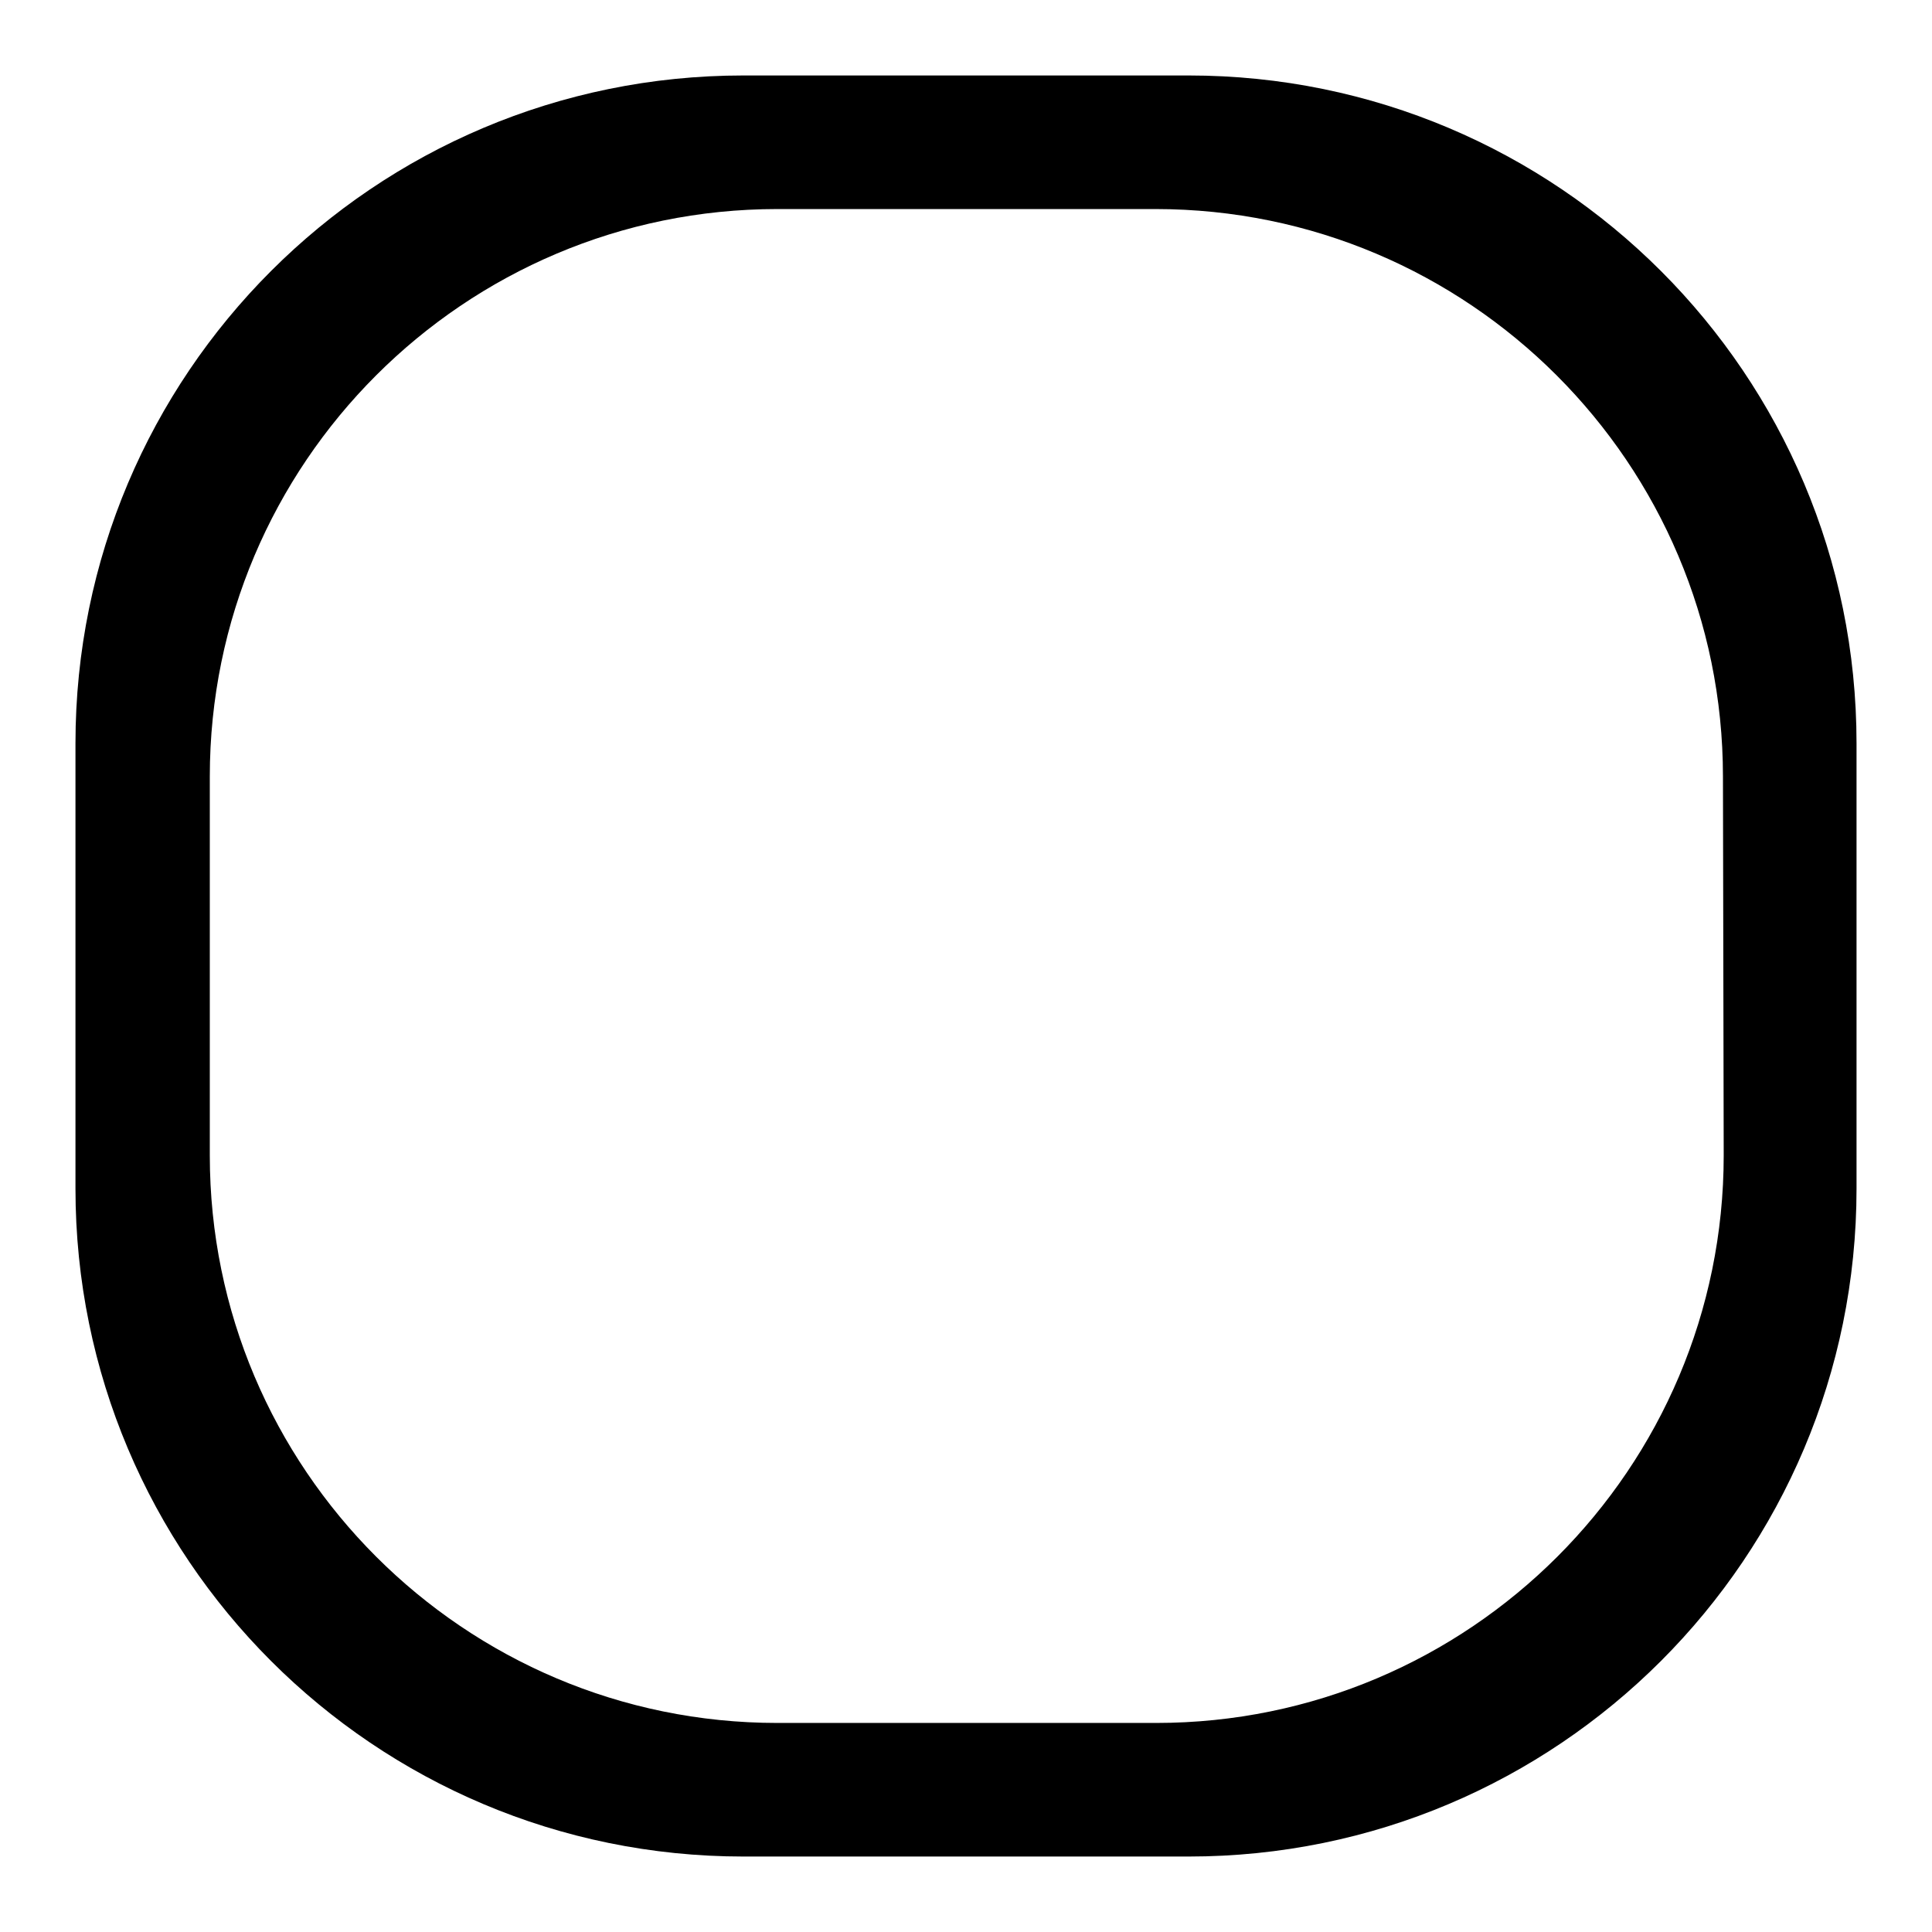 <?xml version="1.0" encoding="utf-8"?>
<!-- Svg Vector Icons : http://www.onlinewebfonts.com/icon -->
<!DOCTYPE svg PUBLIC "-//W3C//DTD SVG 1.1//EN" "http://www.w3.org/Graphics/SVG/1.1/DTD/svg11.dtd">
<svg version="1.1" xmlns="http://www.w3.org/2000/svg" xmlns:xlink="http://www.w3.org/1999/xlink" x="0px" y="0px" viewBox="0 0 256 256" enable-background="new 0 0 256 256" xml:space="preserve">
<g><g><path fill="#000000" d="M246,157.5c0,48.9-39.6,88.5-88.5,88.5h-59C49.6,246,10,206.4,10,157.5v-59C10,49.6,49.6,10,98.5,10h59c48.9,0,88.5,39.6,88.5,88.5V157.5z M228.3,102.9c0-41.5-33.7-75.2-75.2-75.2h-50.1c-41.5,0-75.2,33.7-75.2,75.2v50.2c0,41.5,33.7,75.2,75.2,75.2h50.2c41.5,0,75.2-33.7,75.2-75.2L228.3,102.9L228.3,102.9z"/></g></g>
</svg>